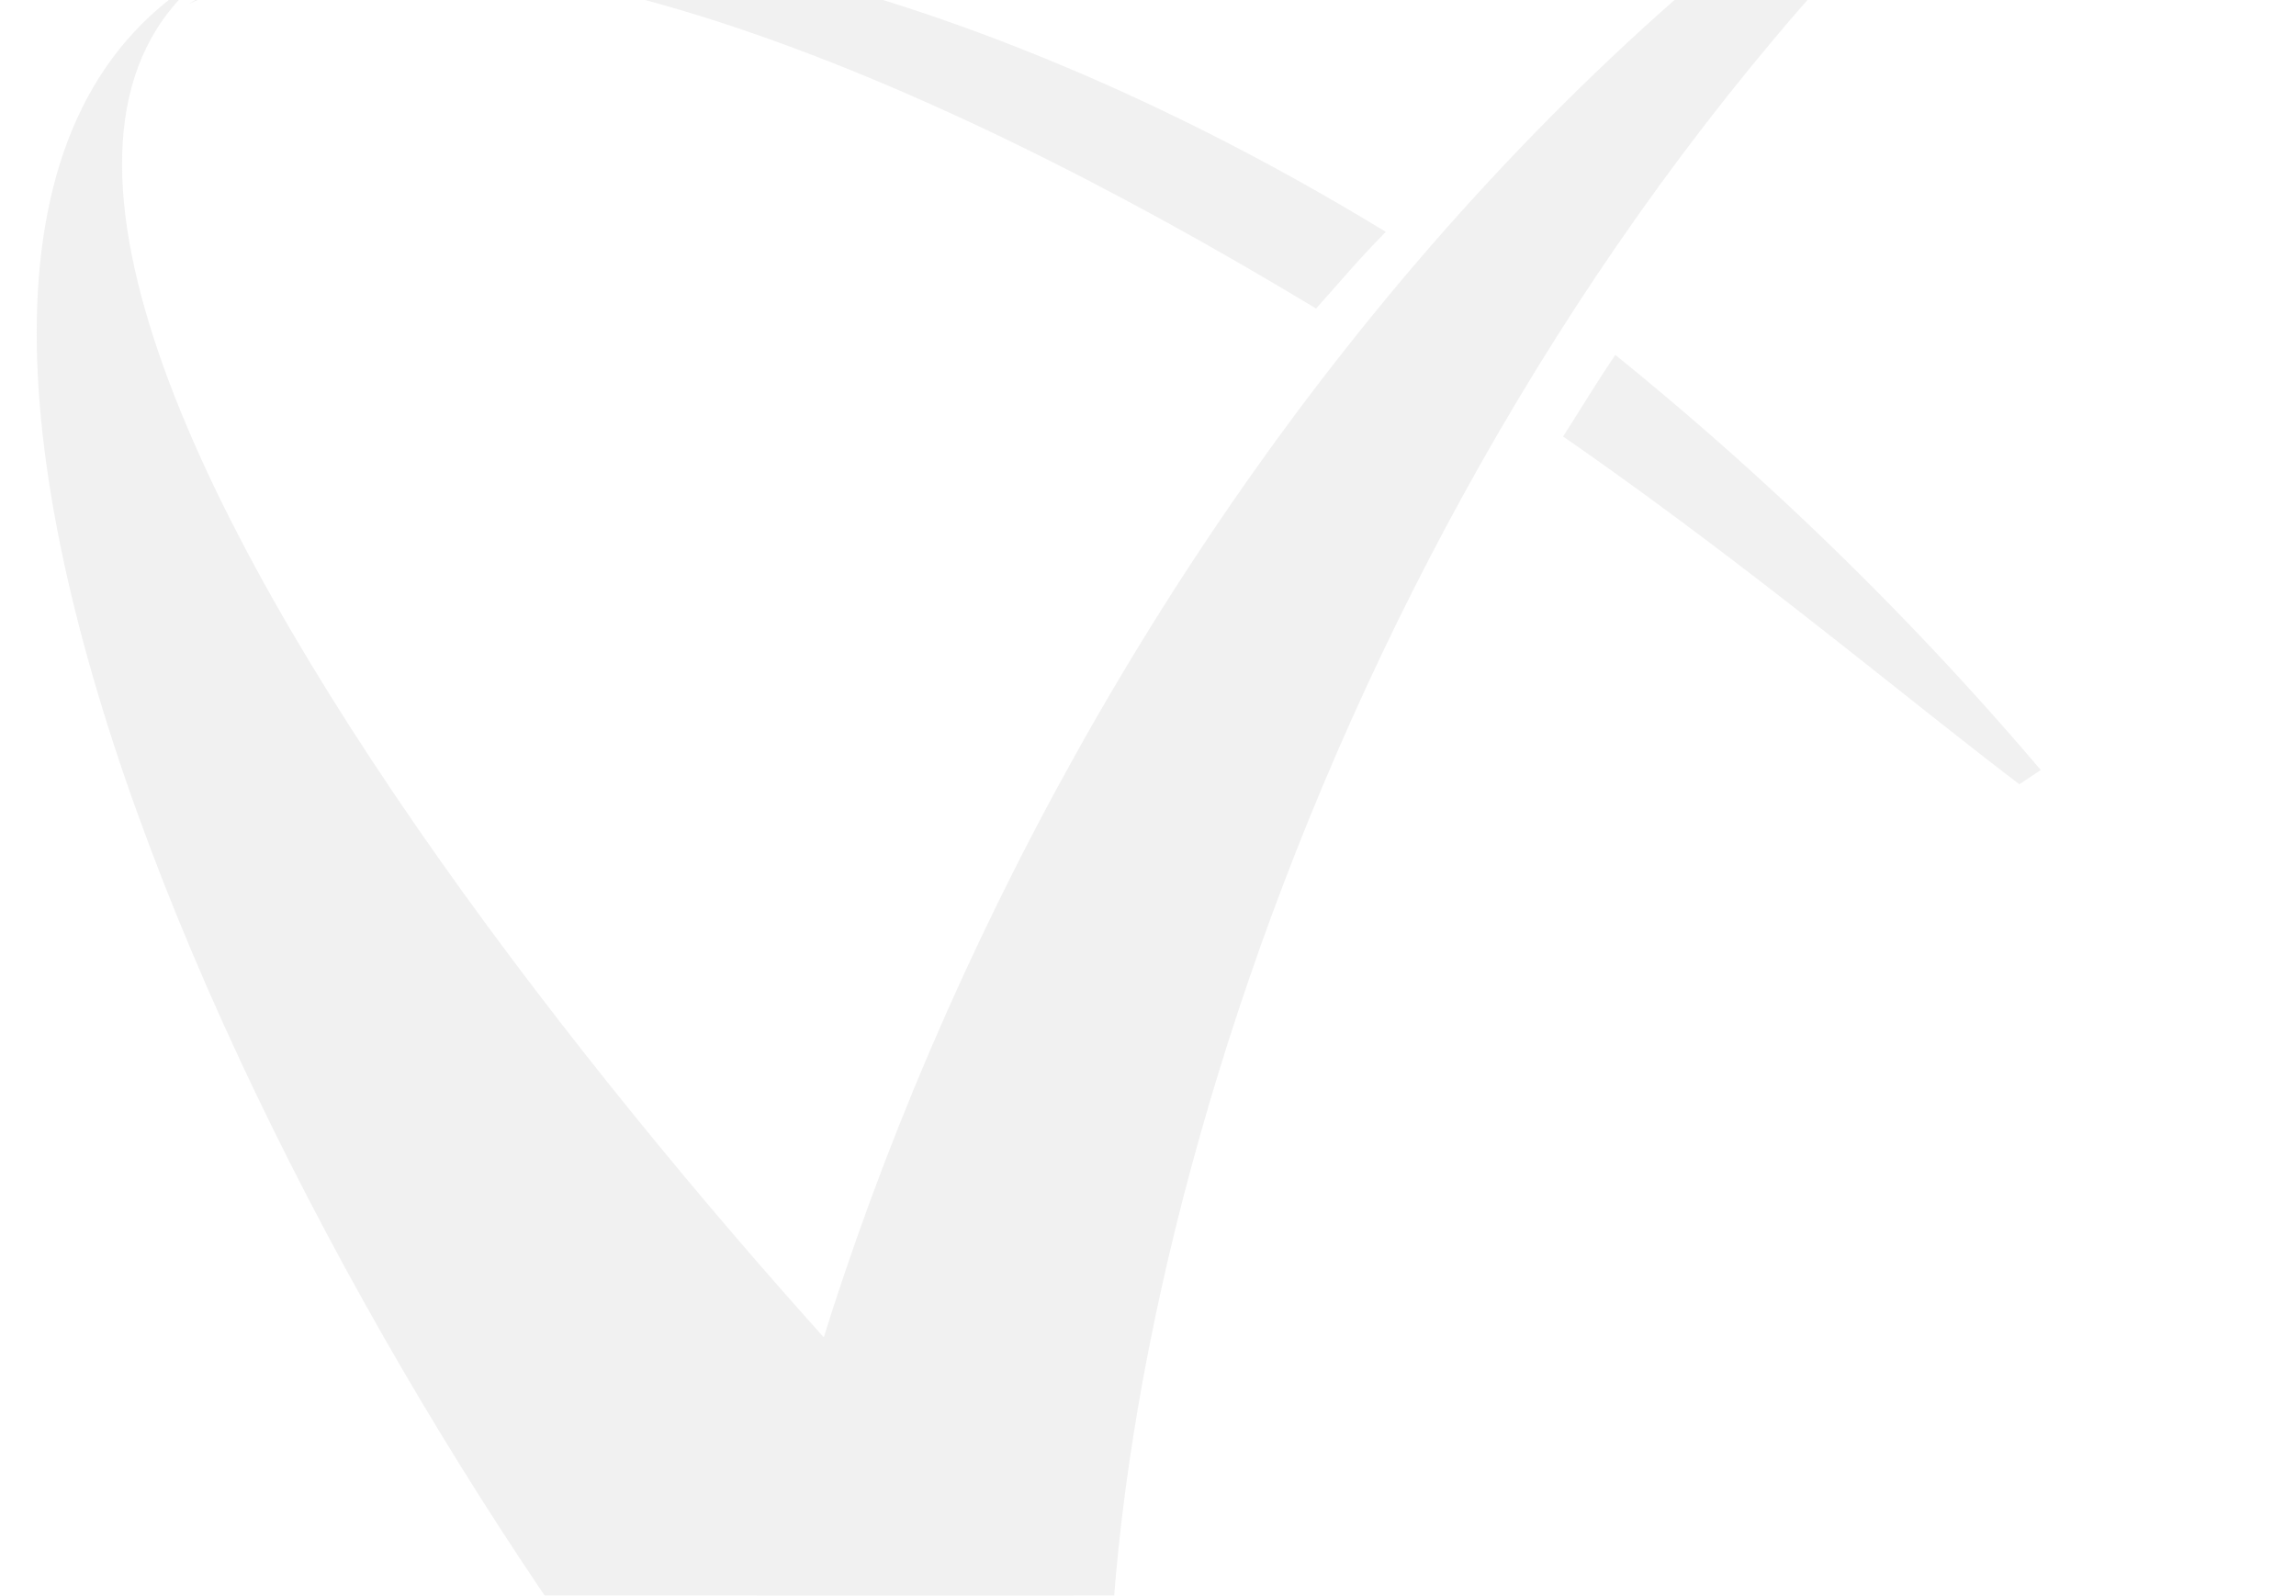 <svg xmlns="http://www.w3.org/2000/svg" xmlns:xlink="http://www.w3.org/1999/xlink" width="502.6" height="349.333" viewBox="0 0 502.6 349.333">
  <defs>
    <clipPath id="clip-path">
      <path id="Path_20536" data-name="Path 20536" d="M0,0H502.6V349.333H0Z" fill="#f6f6f6"/>
    </clipPath>
  </defs>
  <g id="Mask_Group_65" data-name="Mask Group 65" clip-path="url(#clip-path)">
    <g id="Group_902" data-name="Group 902" transform="translate(8.037 -63.696)" opacity="0.14">
      <g id="Group_925" data-name="Group 925" transform="translate(0 0)">
        <path id="Path_383" data-name="Path 383" d="M1239.4,1132.705l-85.631,44.213c-91.013-109.466-212.058-349.448-112.24-406.767-84.665,63.918,140.644,313.549,197.871,362.554" transform="translate(-1004.037 -712.248)" fill="#999"/>
        <path id="Path_384" data-name="Path 384" d="M1008.571,783.625c59.493-28.15,159.117,13.793,246.712,66.708,5.917-6.6,8.817-10.233,15.262-16.786-107.826-65.782-212.752-81.149-261.974-49.923" transform="translate(-975.226 -719.09)" fill="#999"/>
        <path id="Path_385" data-name="Path 385" d="M1142.823,868.914a699.338,699.338,0,0,0-93.131-90.873c-4.5,6.656-7.157,11.169-11.433,17.852,40.355,27.984,73.533,56.086,99.877,76.135Z" transform="translate(-704.128 -636.639)" fill="#999"/>
        <path id="Path_386" data-name="Path 386" d="M1318.478,763.9c-181.009,98.1-285.935,314.837-299.077,464.437l85.329-43.851c7.392-122.943,78.045-306.9,215.6-417.991Z" transform="translate(-869.403 -763.904)" fill="#999"/>
      </g>
    </g>
  </g>
</svg>
